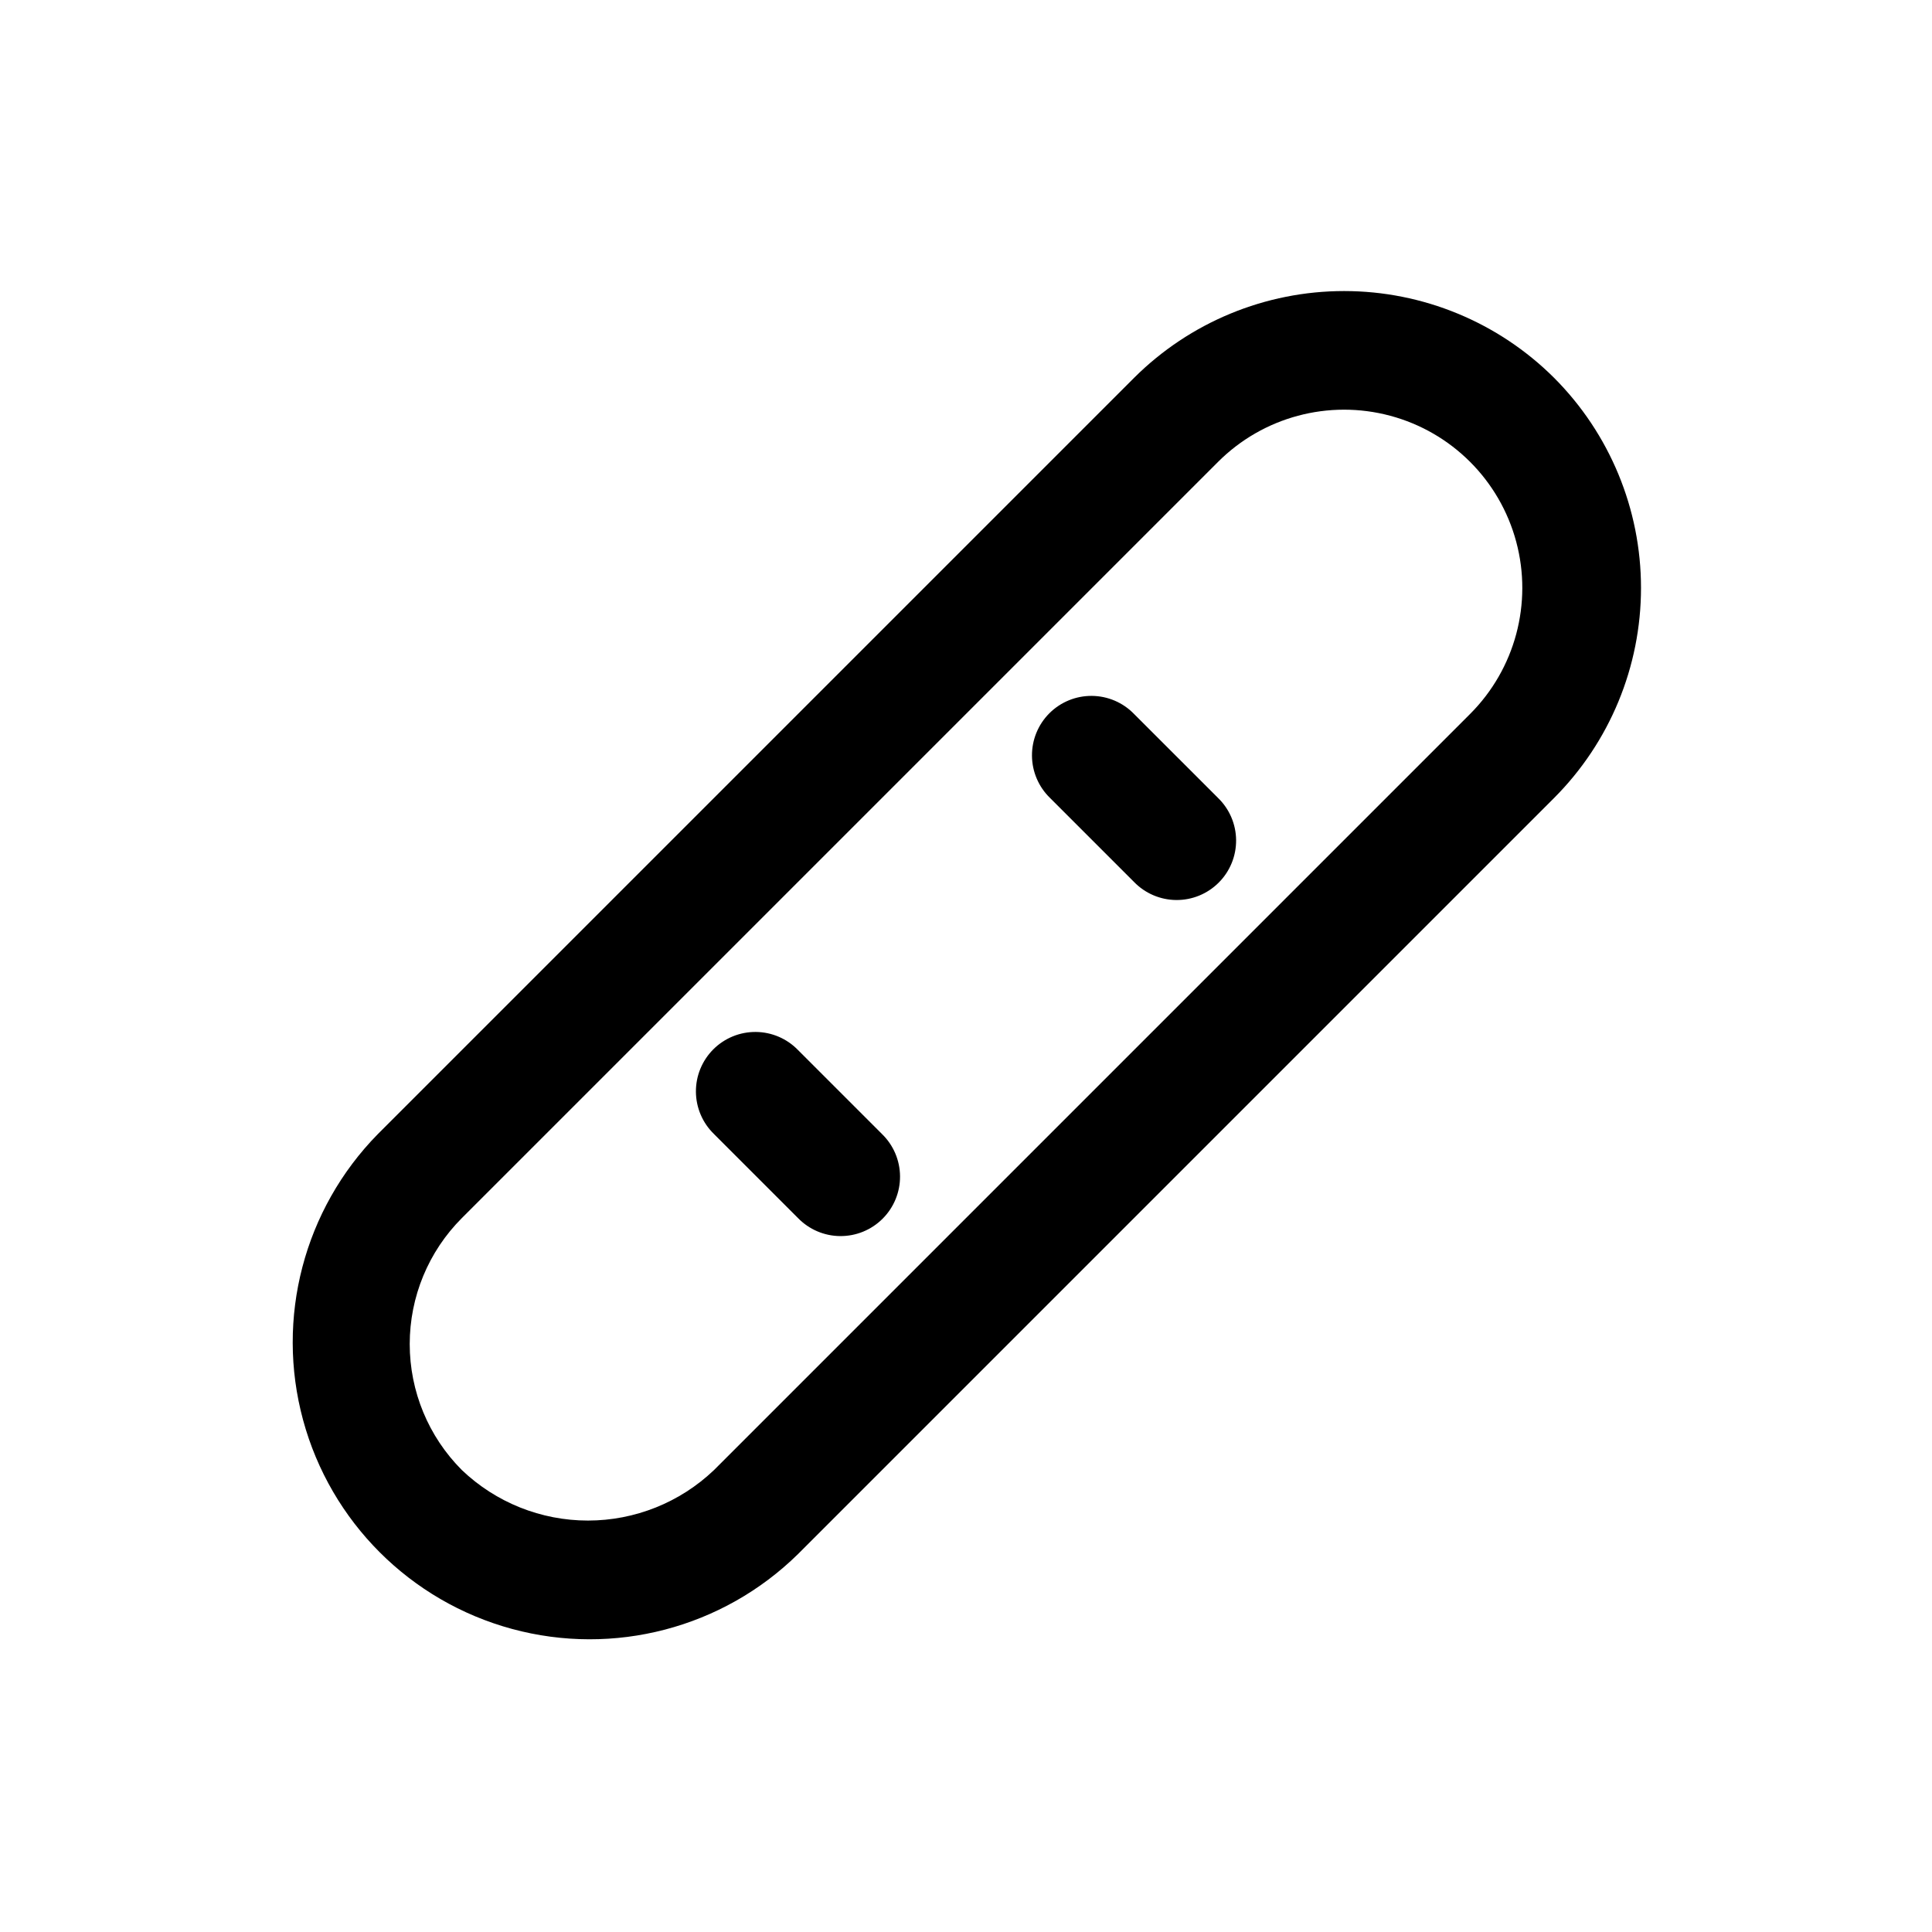 <?xml version="1.0" encoding="UTF-8"?>
<!-- Uploaded to: ICON Repo, www.iconrepo.com, Generator: ICON Repo Mixer Tools -->
<svg fill="#000000" width="800px" height="800px" version="1.1" viewBox="144 144 512 512" xmlns="http://www.w3.org/2000/svg">
 <path d="m555.86 244.14c-14.777-14.734-34.793-23.008-55.66-23.008-20.871 0-40.887 8.273-55.664 23.008l-200.39 200.39c-19.598 19.945-27.145 48.785-19.832 75.773 7.316 26.988 28.398 48.066 55.383 55.383 26.988 7.316 55.832-0.234 75.773-19.832l200.39-200.39c14.742-14.773 23.023-34.789 23.023-55.66 0-20.871-8.281-40.891-23.023-55.664zm-22.262 89.059-200.39 200.39c-9 8.586-20.961 13.375-33.402 13.375-12.438 0-24.398-4.789-33.398-13.375-8.855-8.859-13.828-20.875-13.828-33.398 0-12.527 4.973-24.539 13.828-33.398l200.39-200.39c11.93-11.93 29.324-16.59 45.621-12.223 16.301 4.367 29.031 17.098 33.398 33.398 4.367 16.301-0.293 33.691-12.223 45.625zm-155.86 111.33c3.027 2.938 4.75 6.965 4.781 11.184 0.035 4.215-1.629 8.27-4.609 11.25-2.981 2.984-7.035 4.644-11.254 4.613-4.215-0.031-8.242-1.754-11.18-4.781l-22.273-22.273h0.004c-3.027-2.934-4.75-6.965-4.781-11.18-0.035-4.219 1.629-8.27 4.609-11.254 2.981-2.981 7.035-4.641 11.254-4.609 4.215 0.031 8.242 1.754 11.18 4.781zm89.062-89.059c3.027 2.938 4.75 6.965 4.781 11.18 0.031 4.219-1.629 8.273-4.613 11.254-2.981 2.981-7.035 4.644-11.25 4.609-4.219-0.031-8.246-1.754-11.184-4.781l-22.27-22.27c-3.027-2.938-4.75-6.965-4.781-11.18-0.031-4.219 1.629-8.273 4.609-11.254 2.984-2.981 7.035-4.644 11.254-4.609 4.215 0.031 8.246 1.754 11.18 4.781z"/>
</svg>